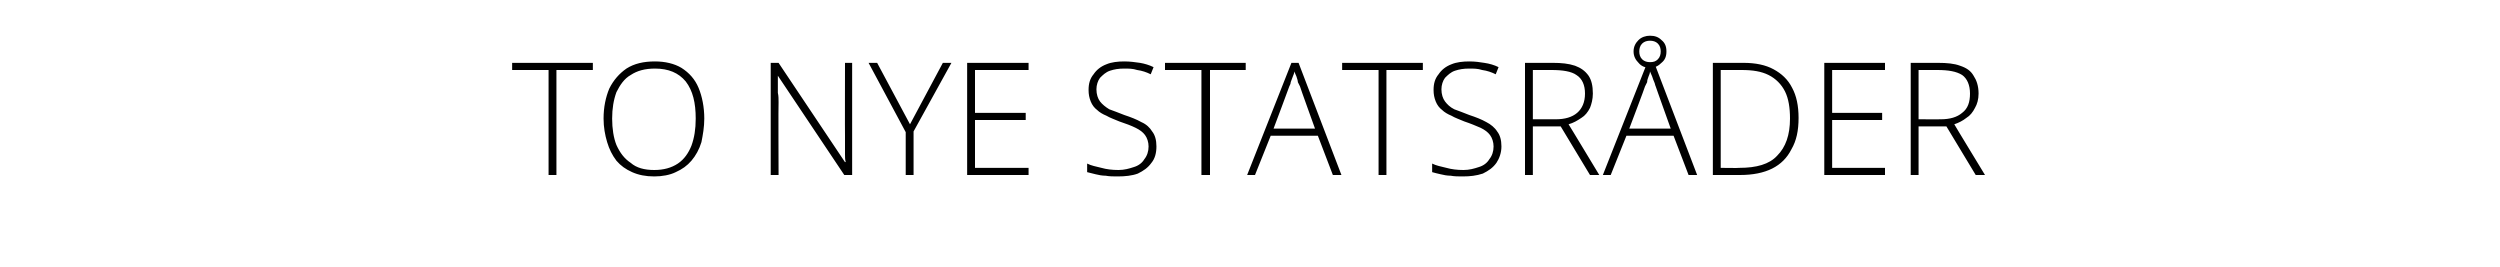 <?xml version="1.0" standalone="no"?>
<!DOCTYPE svg PUBLIC "-//W3C//DTD SVG 1.1//EN" "http://www.w3.org/Graphics/SVG/1.1/DTD/svg11.dtd">
<svg xmlns="http://www.w3.org/2000/svg" version="1.1" width="350px" height="37.4px" viewBox="0 -1 350 37.4" style="top:-1px">
  <desc>To nye statsr der</desc>
  <defs/>
  <g id="Polygon4541">
    <path d="M 77.9 23.5 L 76.8 23.5 L 76.8 8.8 L 71.7 8.8 L 71.7 7.8 L 83 7.8 L 83 8.8 L 77.9 8.8 L 77.9 23.5 Z M 98.6 15.6 C 98.6 16.8 98.4 17.9 98.2 18.9 C 97.9 19.9 97.4 20.8 96.8 21.5 C 96.2 22.2 95.5 22.7 94.6 23.1 C 93.8 23.5 92.7 23.7 91.6 23.7 C 90.4 23.7 89.4 23.5 88.5 23.1 C 87.6 22.7 86.9 22.2 86.3 21.5 C 85.7 20.7 85.3 19.9 85 18.9 C 84.7 17.9 84.5 16.8 84.5 15.6 C 84.5 14 84.8 12.6 85.3 11.4 C 85.9 10.2 86.7 9.3 87.7 8.6 C 88.8 7.9 90.1 7.6 91.7 7.6 C 93.1 7.6 94.4 7.9 95.4 8.5 C 96.5 9.2 97.3 10.1 97.8 11.3 C 98.3 12.5 98.6 14 98.6 15.6 Z M 85.7 15.6 C 85.7 17 85.9 18.3 86.3 19.3 C 86.8 20.4 87.4 21.2 88.3 21.8 C 89.1 22.5 90.2 22.8 91.6 22.8 C 92.9 22.8 94 22.5 94.9 21.9 C 95.8 21.3 96.4 20.4 96.8 19.4 C 97.2 18.3 97.4 17.1 97.4 15.6 C 97.4 13.4 97 11.7 96 10.4 C 95 9.2 93.6 8.6 91.7 8.6 C 90.3 8.6 89.2 8.9 88.3 9.5 C 87.4 10 86.8 10.9 86.3 11.9 C 85.9 13 85.7 14.2 85.7 15.6 Z M 119.3 23.5 L 118.2 23.5 L 108.9 9.6 C 108.9 9.6 108.88 9.63 108.9 9.6 C 108.9 10 108.9 10.4 108.9 10.8 C 108.9 11.2 108.9 11.6 108.9 12 C 109 12.4 109 12.9 109 13.3 C 108.96 13.32 109 23.5 109 23.5 L 107.9 23.5 L 107.9 7.8 L 109 7.8 L 118.3 21.7 C 118.3 21.7 118.35 21.66 118.4 21.7 C 118.3 21.3 118.3 21 118.3 20.6 C 118.3 20.1 118.3 19.7 118.3 19.3 C 118.3 18.8 118.3 18.4 118.3 18 C 118.28 18.05 118.3 7.8 118.3 7.8 L 119.3 7.8 L 119.3 23.5 Z M 127.4 16.4 L 132 7.8 L 133.2 7.8 L 127.9 17.4 L 127.9 23.5 L 126.8 23.5 L 126.8 17.5 L 121.6 7.8 L 122.8 7.8 L 127.4 16.4 Z M 144 23.5 L 135.4 23.5 L 135.4 7.8 L 144 7.8 L 144 8.8 L 136.5 8.8 L 136.5 14.8 L 143.6 14.8 L 143.6 15.8 L 136.5 15.8 L 136.5 22.5 L 144 22.5 L 144 23.5 Z M 161.9 19.5 C 161.9 20.4 161.7 21.2 161.2 21.8 C 160.7 22.5 160.1 22.9 159.3 23.3 C 158.5 23.6 157.5 23.7 156.5 23.7 C 155.9 23.7 155.3 23.7 154.8 23.6 C 154.3 23.6 153.8 23.5 153.4 23.4 C 153 23.3 152.6 23.2 152.2 23.1 C 152.2 23.1 152.2 21.9 152.2 21.9 C 152.8 22.2 153.4 22.3 154.2 22.5 C 154.9 22.7 155.7 22.8 156.6 22.8 C 157.4 22.8 158.1 22.6 158.7 22.4 C 159.4 22.2 159.9 21.8 160.2 21.3 C 160.6 20.8 160.8 20.2 160.8 19.5 C 160.8 18.9 160.6 18.3 160.3 17.9 C 160 17.5 159.6 17.2 159 16.9 C 158.4 16.6 157.6 16.3 156.7 16 C 156 15.7 155.4 15.5 154.9 15.2 C 154.4 15 153.9 14.7 153.6 14.4 C 153.2 14.1 152.9 13.7 152.7 13.2 C 152.5 12.7 152.4 12.2 152.4 11.6 C 152.4 10.7 152.6 10 153.1 9.4 C 153.5 8.8 154.1 8.3 154.9 8 C 155.6 7.7 156.5 7.6 157.4 7.6 C 158.2 7.6 158.9 7.7 159.6 7.8 C 160.2 7.9 160.9 8.1 161.5 8.4 C 161.5 8.4 161.1 9.4 161.1 9.4 C 160.5 9.1 159.9 8.9 159.2 8.8 C 158.6 8.6 158 8.6 157.4 8.6 C 156.6 8.6 156 8.7 155.4 8.9 C 154.8 9.1 154.4 9.5 154 9.9 C 153.7 10.3 153.5 10.9 153.5 11.5 C 153.5 12.2 153.7 12.8 154 13.2 C 154.3 13.6 154.8 14 155.3 14.3 C 155.9 14.5 156.6 14.8 157.4 15.1 C 158.3 15.4 159.1 15.7 159.8 16.1 C 160.5 16.4 161 16.9 161.3 17.4 C 161.7 17.9 161.9 18.6 161.9 19.5 Z M 169.4 23.5 L 168.2 23.5 L 168.2 8.8 L 163.1 8.8 L 163.1 7.8 L 174.4 7.8 L 174.4 8.8 L 169.4 8.8 L 169.4 23.5 Z M 186.6 23.5 L 184.5 18 L 177.9 18 L 175.7 23.5 L 174.6 23.5 L 180.8 7.8 L 181.8 7.8 L 187.8 23.5 L 186.6 23.5 Z M 184.1 17 C 184.1 17 181.96 11.08 182 11.1 C 181.9 10.9 181.8 10.7 181.7 10.5 C 181.7 10.3 181.6 10 181.5 9.7 C 181.4 9.5 181.3 9.2 181.2 9 C 181.2 9.2 181.1 9.5 181 9.7 C 180.9 10 180.8 10.2 180.7 10.5 C 180.7 10.7 180.6 10.9 180.5 11.1 C 180.52 11.1 178.3 17 178.3 17 L 184.1 17 Z M 194.1 23.5 L 193 23.5 L 193 8.8 L 187.9 8.8 L 187.9 7.8 L 199.2 7.8 L 199.2 8.8 L 194.1 8.8 L 194.1 23.5 Z M 210.2 19.5 C 210.2 20.4 209.9 21.2 209.5 21.8 C 209 22.5 208.4 22.9 207.6 23.3 C 206.7 23.6 205.8 23.7 204.8 23.7 C 204.2 23.7 203.6 23.7 203.1 23.6 C 202.6 23.6 202.1 23.5 201.7 23.4 C 201.2 23.3 200.9 23.2 200.5 23.1 C 200.5 23.1 200.5 21.9 200.5 21.9 C 201.1 22.2 201.7 22.3 202.5 22.5 C 203.2 22.7 204 22.8 204.9 22.8 C 205.7 22.8 206.4 22.6 207 22.4 C 207.7 22.2 208.2 21.8 208.5 21.3 C 208.9 20.8 209.1 20.2 209.1 19.5 C 209.1 18.9 208.9 18.3 208.6 17.9 C 208.3 17.5 207.9 17.2 207.3 16.9 C 206.6 16.6 205.9 16.3 205 16 C 204.3 15.7 203.7 15.5 203.2 15.2 C 202.7 15 202.2 14.7 201.9 14.4 C 201.5 14.1 201.2 13.7 201 13.2 C 200.8 12.7 200.7 12.2 200.7 11.6 C 200.7 10.7 200.9 10 201.4 9.4 C 201.8 8.8 202.4 8.3 203.2 8 C 203.9 7.7 204.8 7.6 205.7 7.6 C 206.5 7.6 207.2 7.7 207.8 7.8 C 208.5 7.9 209.2 8.1 209.8 8.4 C 209.8 8.4 209.4 9.4 209.4 9.4 C 208.8 9.1 208.2 8.9 207.5 8.8 C 206.9 8.6 206.3 8.6 205.7 8.6 C 204.9 8.6 204.3 8.7 203.7 8.9 C 203.1 9.1 202.7 9.5 202.3 9.9 C 202 10.3 201.8 10.9 201.8 11.5 C 201.8 12.2 202 12.8 202.3 13.2 C 202.6 13.6 203 14 203.6 14.3 C 204.2 14.5 204.9 14.8 205.7 15.1 C 206.6 15.4 207.4 15.7 208.1 16.1 C 208.7 16.4 209.3 16.9 209.6 17.4 C 210 17.9 210.2 18.6 210.2 19.5 Z M 217.4 7.8 C 218.6 7.8 219.6 7.9 220.5 8.2 C 221.3 8.5 221.9 8.9 222.4 9.6 C 222.8 10.2 223 11 223 12.1 C 223 12.9 222.8 13.6 222.6 14.1 C 222.3 14.7 221.9 15.2 221.4 15.5 C 220.8 15.9 220.3 16.2 219.6 16.4 C 219.6 16.37 223.9 23.5 223.9 23.5 L 222.6 23.5 L 218.5 16.7 L 214.6 16.7 L 214.6 23.5 L 213.5 23.5 L 213.5 7.8 C 213.5 7.8 217.35 7.81 217.4 7.8 Z M 217.2 8.8 C 217.24 8.79 214.6 8.8 214.6 8.8 L 214.6 15.7 C 214.6 15.7 217.77 15.71 217.8 15.7 C 219.1 15.7 220.1 15.4 220.8 14.8 C 221.5 14.2 221.9 13.3 221.9 12.1 C 221.9 10.9 221.5 10 220.7 9.5 C 220 9 218.8 8.8 217.2 8.8 Z M 236.4 23.5 L 234.3 18 L 227.7 18 L 225.5 23.5 L 224.4 23.5 L 230.6 7.8 L 231.6 7.8 L 237.6 23.5 L 236.4 23.5 Z M 233.9 17 C 233.9 17 231.78 11.08 231.8 11.1 C 231.7 10.9 231.7 10.7 231.6 10.5 C 231.5 10.3 231.4 10 231.3 9.7 C 231.2 9.5 231.1 9.2 231 9 C 231 9.2 230.9 9.5 230.8 9.7 C 230.7 10 230.6 10.2 230.6 10.5 C 230.5 10.7 230.4 10.9 230.3 11.1 C 230.34 11.1 228.1 17 228.1 17 L 233.9 17 Z M 231 8.5 C 230.4 8.5 229.8 8.3 229.4 7.8 C 229 7.4 228.7 6.9 228.7 6.2 C 228.7 5.5 229 5 229.4 4.6 C 229.8 4.2 230.4 4 231 4 C 231.7 4 232.2 4.2 232.6 4.6 C 233.1 5 233.3 5.5 233.3 6.2 C 233.3 6.9 233.1 7.4 232.6 7.8 C 232.2 8.2 231.7 8.5 231 8.5 Z M 231 7.7 C 231.5 7.7 231.8 7.6 232.1 7.3 C 232.4 7 232.5 6.6 232.5 6.2 C 232.5 5.8 232.4 5.4 232.1 5.1 C 231.8 4.8 231.4 4.7 231 4.7 C 230.6 4.7 230.2 4.8 229.9 5.1 C 229.6 5.4 229.5 5.8 229.5 6.2 C 229.5 6.6 229.6 7 229.9 7.3 C 230.2 7.6 230.6 7.7 231 7.7 Z M 251.8 15.5 C 251.8 17.3 251.5 18.7 250.8 19.9 C 250.2 21.1 249.3 22 248.1 22.6 C 246.9 23.2 245.4 23.5 243.6 23.5 C 243.58 23.51 239.8 23.5 239.8 23.5 L 239.8 7.8 C 239.8 7.8 244.08 7.81 244.1 7.8 C 245.8 7.8 247.2 8.1 248.3 8.7 C 249.4 9.3 250.3 10.1 250.9 11.3 C 251.5 12.4 251.8 13.8 251.8 15.5 Z M 250.6 15.6 C 250.6 14.1 250.4 12.8 249.9 11.8 C 249.4 10.8 248.6 10 247.6 9.5 C 246.6 9 245.4 8.8 243.8 8.8 C 243.83 8.79 240.9 8.8 240.9 8.8 L 240.9 22.5 C 240.9 22.5 243.53 22.54 243.5 22.5 C 245.9 22.5 247.7 22 248.8 20.8 C 250 19.6 250.6 17.9 250.6 15.6 Z M 263.9 23.5 L 255.4 23.5 L 255.4 7.8 L 263.9 7.8 L 263.9 8.8 L 256.5 8.8 L 256.5 14.8 L 263.5 14.8 L 263.5 15.8 L 256.5 15.8 L 256.5 22.5 L 263.9 22.5 L 263.9 23.5 Z M 271.3 7.8 C 272.6 7.8 273.6 7.9 274.4 8.2 C 275.3 8.5 275.9 8.9 276.3 9.6 C 276.7 10.2 277 11 277 12.1 C 277 12.9 276.8 13.6 276.5 14.1 C 276.2 14.7 275.8 15.2 275.3 15.5 C 274.8 15.9 274.2 16.2 273.6 16.4 C 273.56 16.37 277.9 23.5 277.9 23.5 L 276.6 23.5 L 272.5 16.7 L 268.6 16.7 L 268.6 23.5 L 267.5 23.5 L 267.5 7.8 C 267.5 7.8 271.32 7.81 271.3 7.8 Z M 271.2 8.8 C 271.21 8.79 268.6 8.8 268.6 8.8 L 268.6 15.7 C 268.6 15.7 271.74 15.71 271.7 15.7 C 273 15.7 274 15.4 274.7 14.8 C 275.5 14.2 275.8 13.3 275.8 12.1 C 275.8 10.9 275.4 10 274.7 9.5 C 273.9 9 272.8 8.8 271.2 8.8 Z " stroke="none" fill="#000"/>
  </g>
</svg>